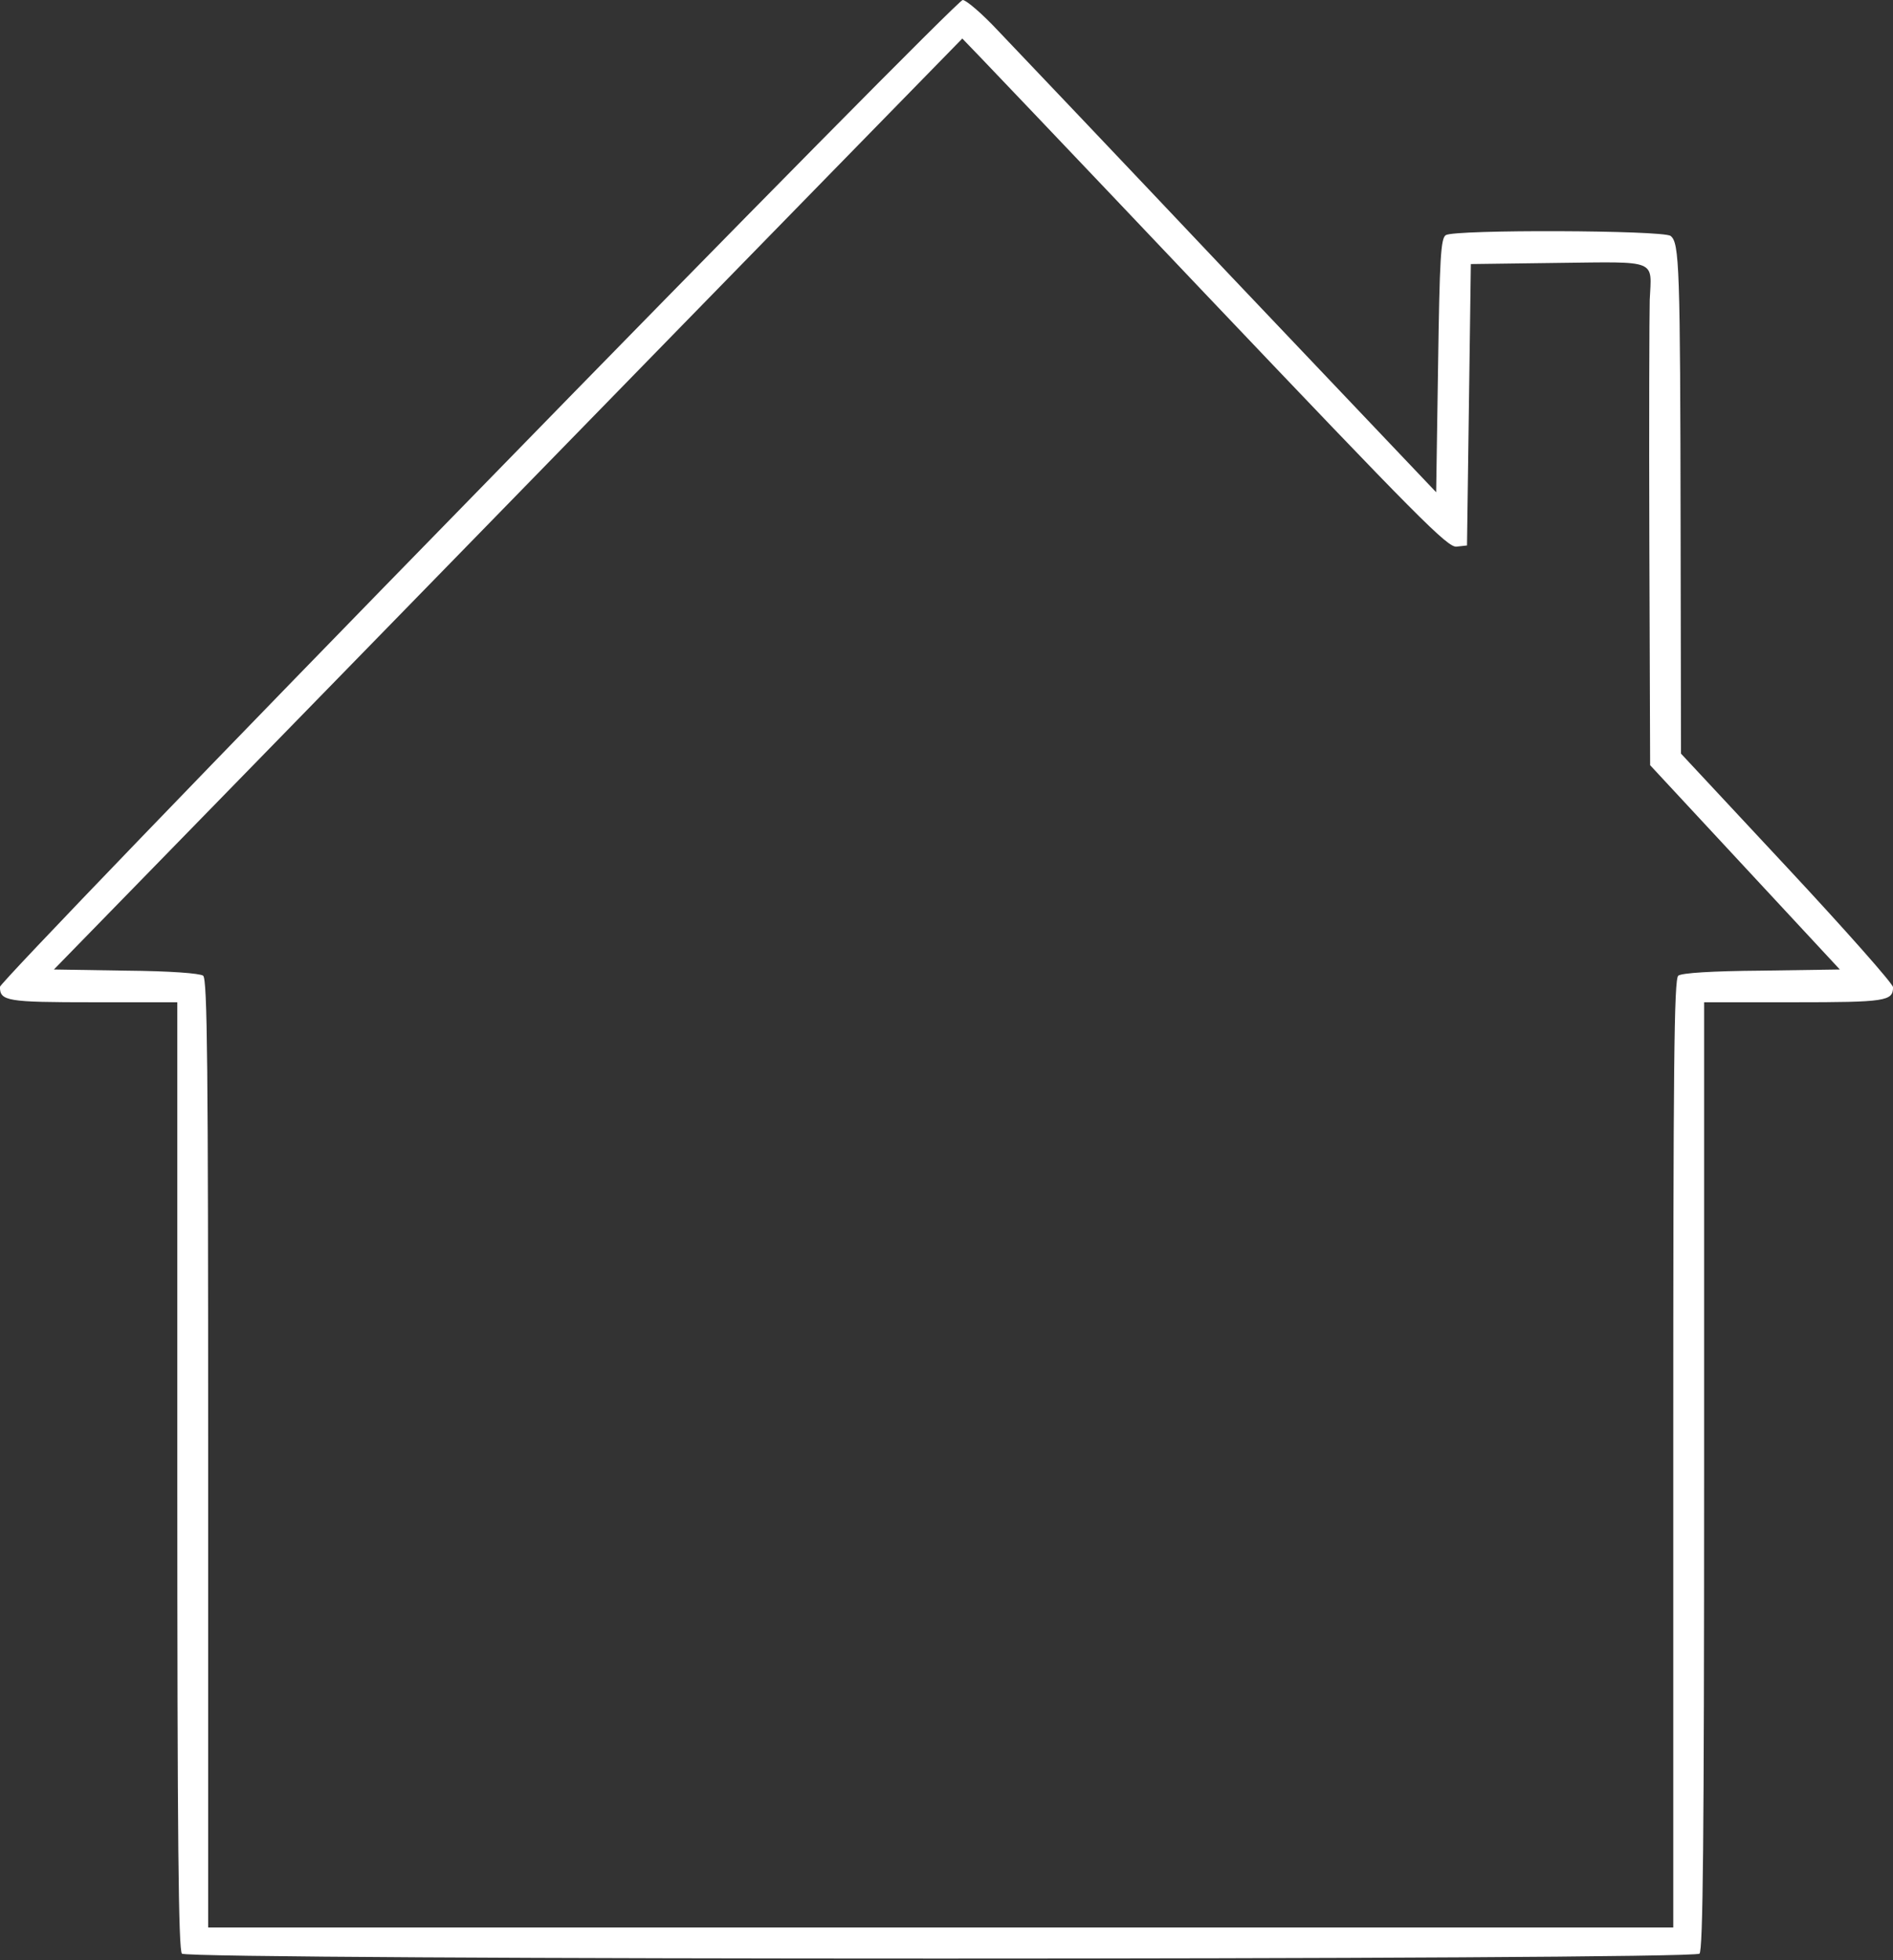 <?xml version="1.0" encoding="UTF-8" standalone="no"?><svg xmlns="http://www.w3.org/2000/svg" xmlns:xlink="http://www.w3.org/1999/xlink" fill="#ffffff" height="980.8" preserveAspectRatio="xMidYMid meet" version="1" viewBox="26.5 10.0 947.0 980.8" width="947" zoomAndPan="magnify"><rect x="26.5" y="10.0" width="947.0" height="980.8" fill="#333333" stroke="none"/><g><g id="change1_1"><path d="M2658.4,2556.5C1341,1208.2,264.7,89.5,264.7,72.1C264.7,0.8,299.4-5,731.5-5h420.5v-2368.6c0-1817,5.8-2374.4,23.1-2391.8c32.8-32.8,7559.1-32.8,7591.9,0c17.4,17.4,23.1,574.8,23.1,2391.8V-5h449.4c459.1,0,495.7,5.8,495.7,75.2c0,17.3-239.2,287.4-530.4,599.9l-530.4,569l-1.9,1109.1c-2,1332.8-5.8,1446.6-50.2,1481.4c-40.5,28.9-1078.2,32.8-1124.5,3.9c-25.1-15.4-30.9-115.7-38.6-651.9l-9.6-634.6L6427.4,3623.2c-561.3,594.1-1087.9,1147.7-1168.9,1232.5c-79.1,84.9-160.1,154.3-177.5,154.3C5063.7,5010,3973.9,3906.7,2658.4,2556.5z M6292.3,3542.1c1070.5-1126.4,1215.2-1273,1259.5-1267.2l52.1,5.8l9.6,704l9.6,704l437.8,5.8c501.5,5.8,466.8,19.3,457.1-185.2c-1.9-59.8-3.9-609.5-1.9-1219l3.9-1109.1l474.5-511.1l474.5-511.1l-391.5-5.8c-248.8-1.9-399.3-11.6-416.7-25.1c-21.2-17.4-25.1-445.6-25.1-2391.8v-2370.6H4971.1H1306.3v2370.6c0,1944.3-3.9,2374.4-25.1,2391.8c-17.4,11.6-160.1,23.2-385.8,25.1l-360.7,5.8L2805,2487.1c1249.9,1282.7,2274.1,2330.1,2274.1,2330.1C5081,4817.1,5626.9,4244.2,6292.3,3542.1z" transform="matrix(.1 0 0 -.1 0 511)"/></g></g></svg>